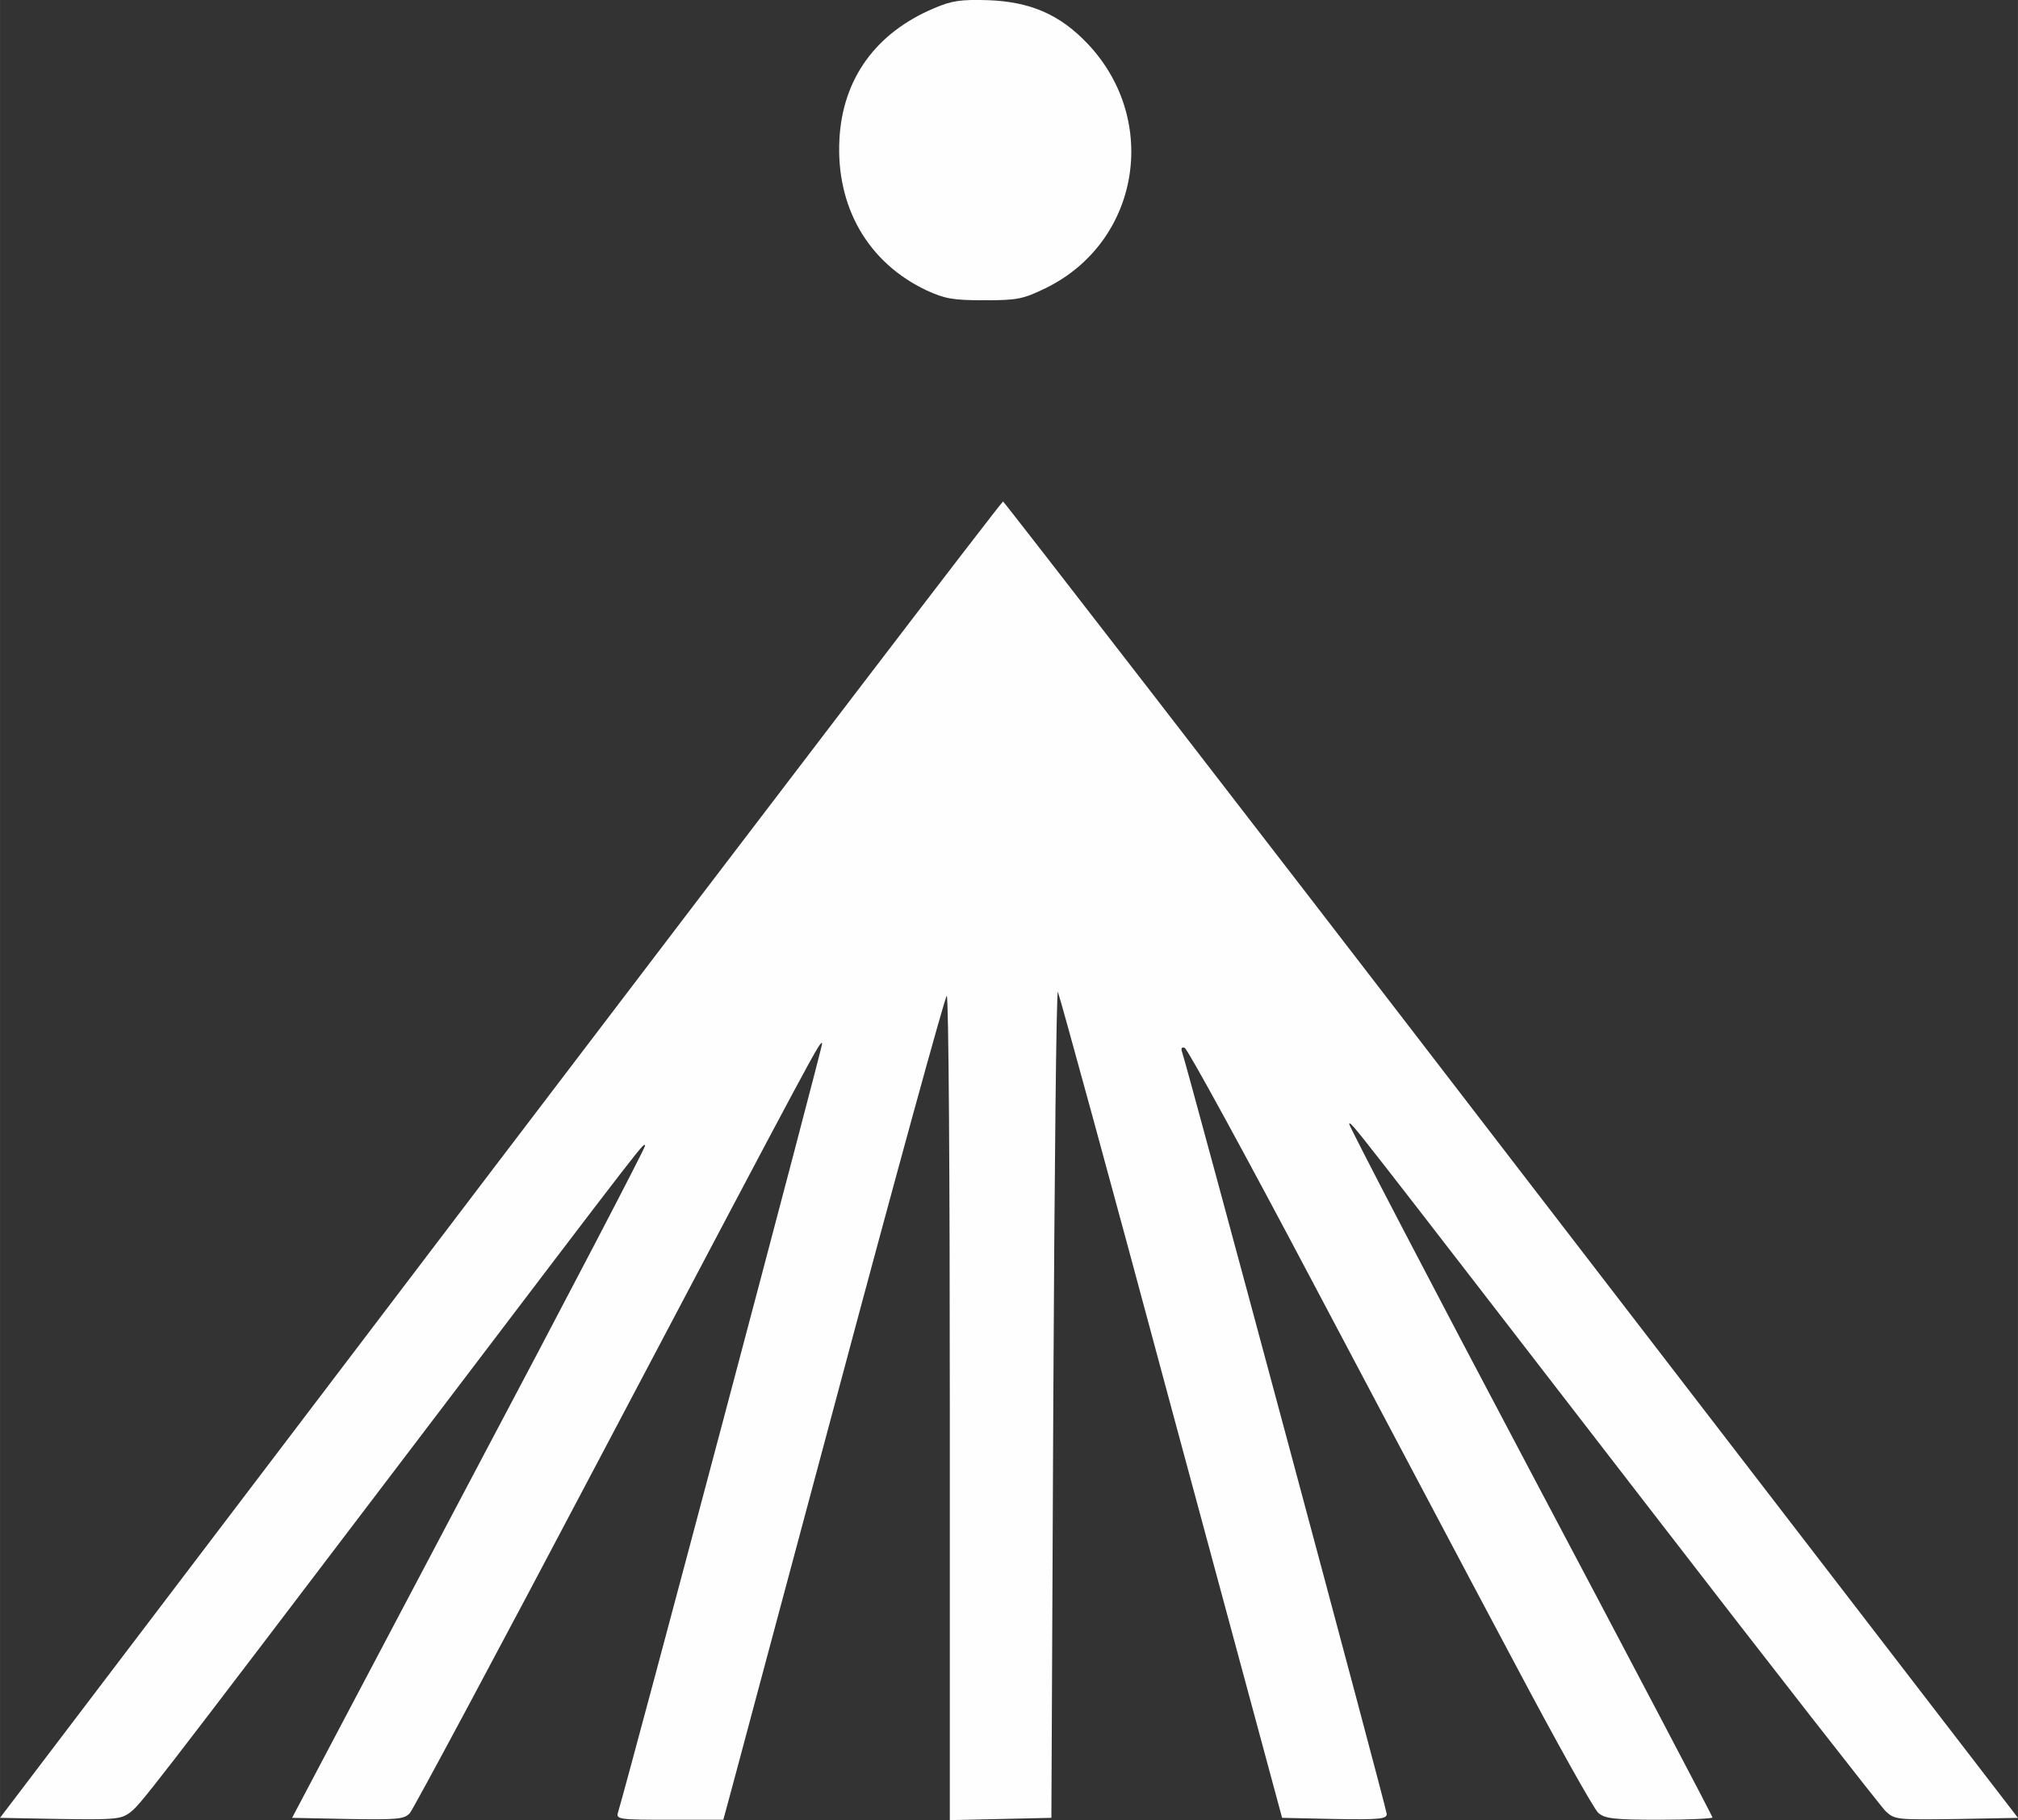 <?xml version="1.0" encoding="UTF-8"?>
<svg xmlns="http://www.w3.org/2000/svg" xmlns:xlink="http://www.w3.org/1999/xlink" xmlns:xodm="http://www.corel.com/coreldraw/odm/2003" xml:space="preserve" width="37.295mm" height="33.643mm" version="1.1" style="shape-rendering:geometricPrecision; text-rendering:geometricPrecision; image-rendering:optimizeQuality; fill-rule:evenodd; clip-rule:evenodd" viewBox="0 0 705.1 636.07">
 <rect x="0" y="0" width="705.1" height="636.07" fill="#333333" stroke="none"/>
 <defs>
  <style type="text/css">
   
    .fil0 {fill:#FEFEFE;fill-rule:nonzero}
   
  </style>
 </defs>
 <g id="Warstwa_x0020_1">
  <path class="fil0" d="M326.37 2.88c-20.35,8.57 -32.01,24.64 -33.08,45.94 -1.2,23.57 10.04,42.99 30.4,52.63 6.43,2.95 9.24,3.48 20.22,3.48 11.65,0 13.53,-0.4 21.56,-4.29 32.68,-16.07 39.91,-58.52 14.6,-85.31 -9.64,-10.18 -19.95,-14.73 -34.82,-15.27 -9.51,-0.27 -12.59,0.13 -18.88,2.81zm-151.6 402.3l-174.77 230.08 20.89 0.4c18.75,0.27 21.29,0.13 24.37,-2.14 3.89,-2.95 4.82,-4.15 100.58,-130.17 83.3,-109.68 78.75,-103.66 79.55,-102.99 0.27,0.4 -27.32,53.3 -61.47,117.72l-61.87 117.18 19.42 0.4c17.14,0.27 19.69,0.13 21.7,-2.01 1.2,-1.34 31.34,-57.58 66.83,-124.95 76.74,-145.44 76.47,-144.91 77.27,-144.1 0.4,0.4 -66.83,253.65 -71.38,268.92 -0.67,2.28 0.8,2.41 18.08,2.41l18.75 0 1.21 -4.42c0.67,-2.28 17.94,-67.09 38.57,-143.97 20.49,-76.74 37.77,-139.55 38.3,-139.55 0.67,0 1.07,64.82 1.07,143.97l0 144.1 17.81 -0.4 17.68 -0.4 0.67 -145.31c0.4,-79.95 1.07,-144.37 1.61,-143.3 0.54,1.07 18.48,66.42 39.64,145.31l38.7 143.3 18.21 0.4c15.8,0.27 18.35,0 18.35,-1.74 0,-1.74 -69.77,-261.42 -71.65,-266.77 -0.27,-0.94 0.27,-1.34 1.07,-0.94 0.94,0.27 21.29,37.5 45.13,82.63 23.84,45 55.31,104.59 70.04,132.18 14.6,27.59 27.86,51.29 29.33,52.5 2.28,2.01 5.49,2.41 21.29,2.41 10.18,0 18.62,-0.4 18.62,-0.8 0,-0.4 -28.66,-54.91 -63.75,-121.2 -35.09,-66.29 -63.48,-120.8 -63.21,-121.2 0.81,-0.67 -1.74,-3.75 103.12,132.05 44.6,57.86 82.63,106.47 84.37,108.21 3.21,2.95 4.02,2.95 24.77,2.68l21.43 -0.4 -176.91 -229.94c-97.23,-126.56 -177.31,-229.95 -177.71,-230.08 -0.54,0 -79.55,103.52 -175.71,229.94z"></path>
 </g>
</svg>

